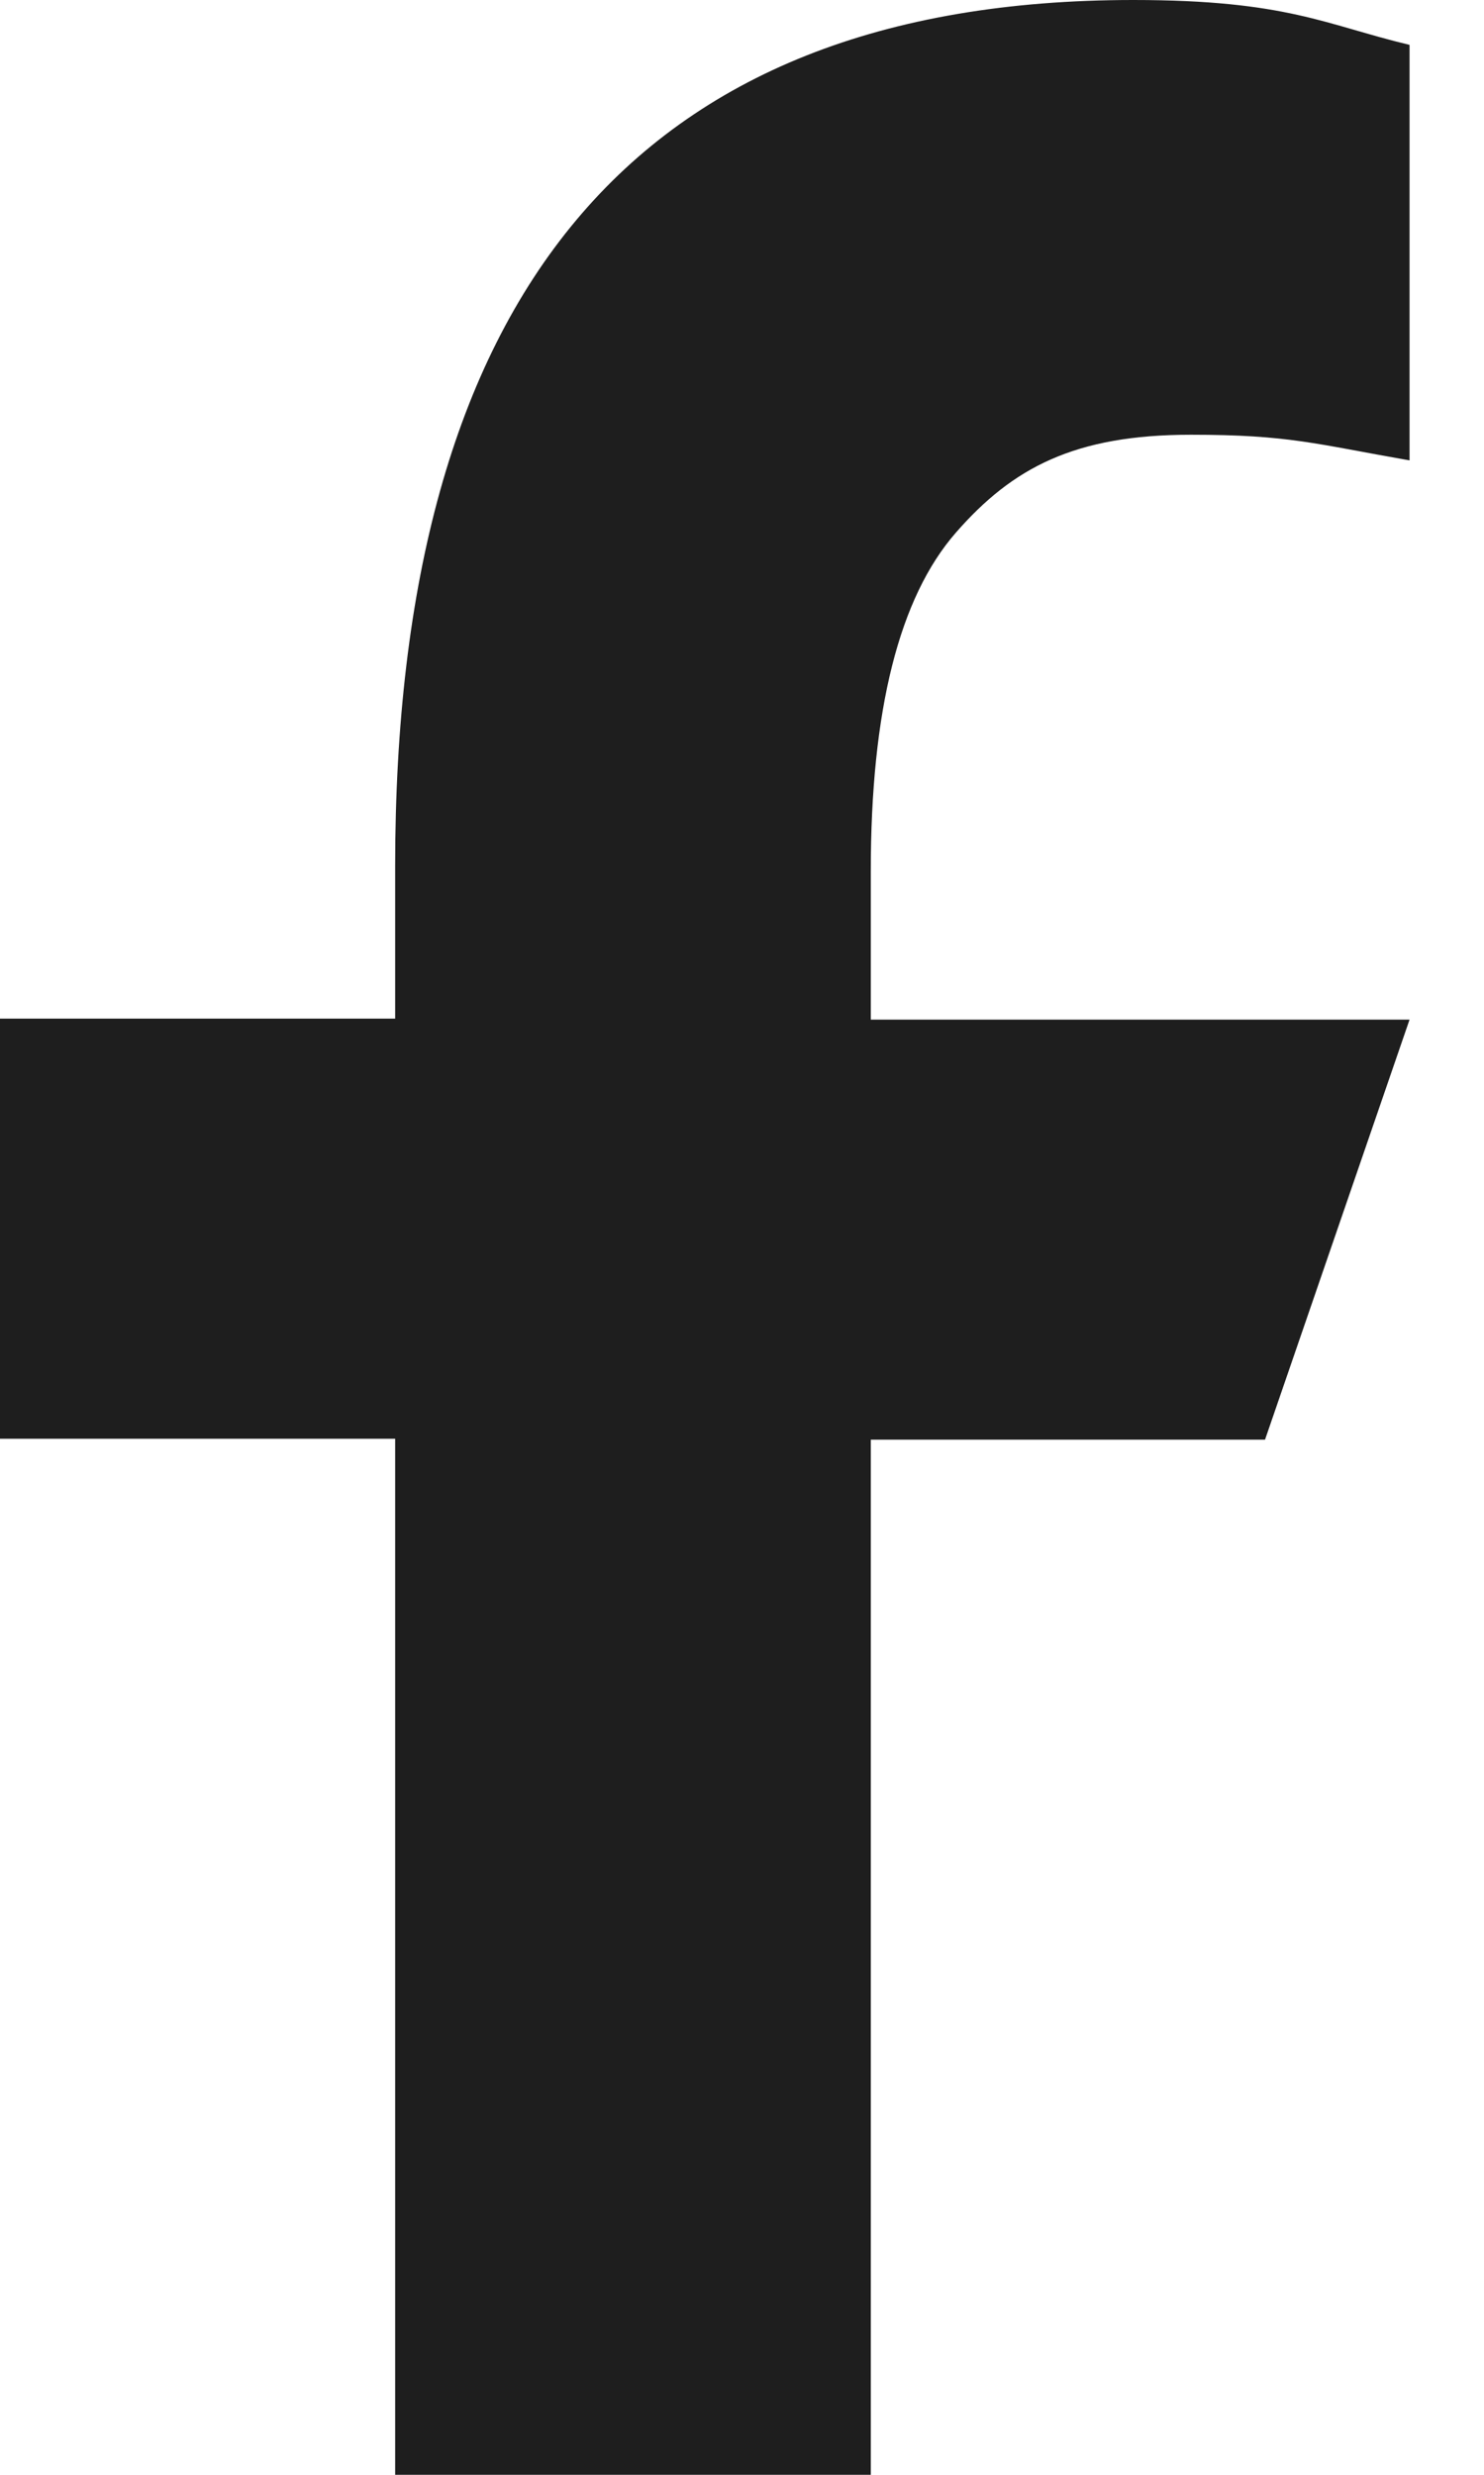 <svg width="18" height="30" viewBox="0 0 18 30" fill="none" xmlns="http://www.w3.org/2000/svg">
<g clip-path="url(#clip0_6324_2)">
<path d="M10.562 17.441V30H4.793V17.441H0V12.348H4.793V10.496C4.793 3.617 7.666 0 13.746 0C15.61 0 16.076 0.3 17.097 0.544V5.581C15.954 5.381 15.632 5.27 14.445 5.27C13.036 5.27 12.282 5.669 11.594 6.457C10.906 7.245 10.562 8.609 10.562 10.562V12.36H17.097L15.344 17.452H10.562V17.441Z" fill="#1E1E1E"/>
</g>
<defs>
<clipPath id="clip0_6324_2">
<rect width="17.108" height="30" fill="white"/>
</clipPath>
</defs>
</svg>
